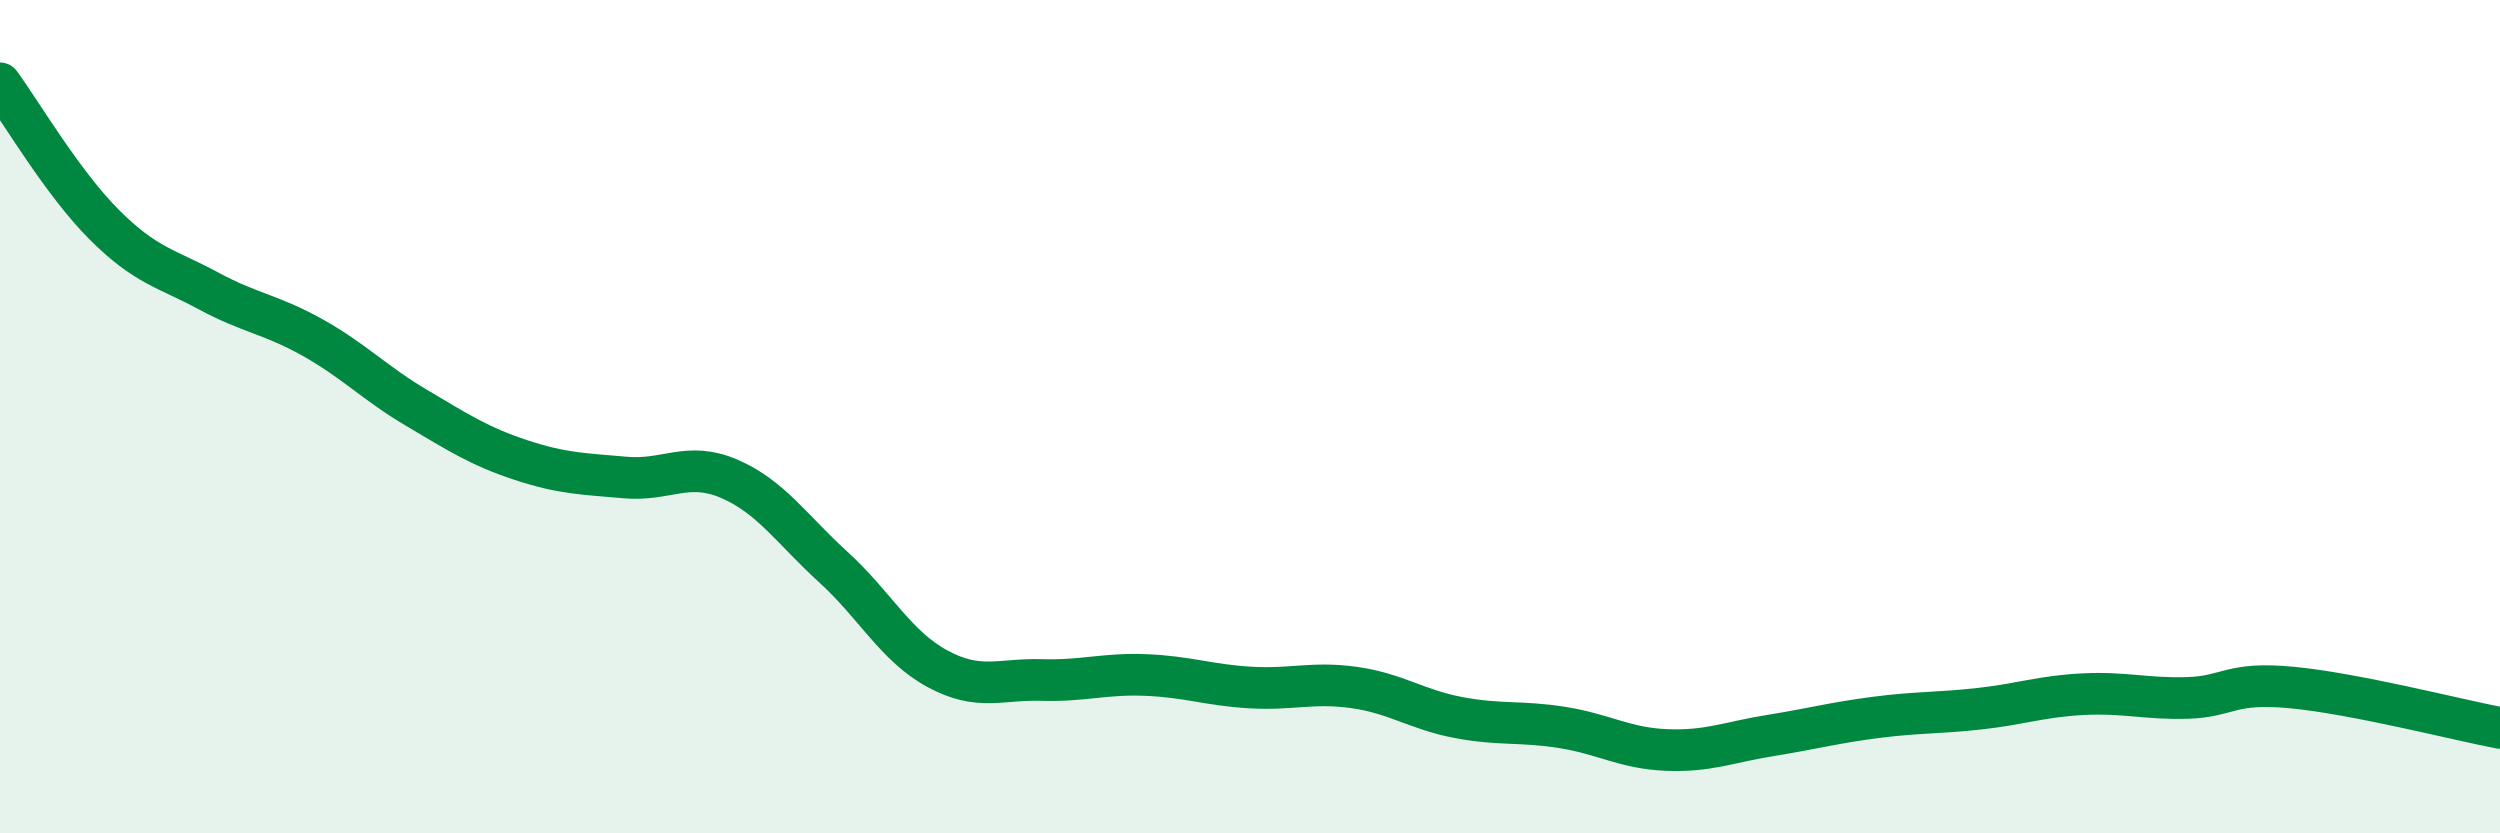
    <svg width="60" height="20" viewBox="0 0 60 20" xmlns="http://www.w3.org/2000/svg">
      <path
        d="M 0,2 C 0.5,2.68 1.5,4.39 2.5,5.39 C 3.5,6.39 4,6.44 5,6.98 C 6,7.52 6.5,7.54 7.5,8.1 C 8.5,8.66 9,9.2 10,9.79 C 11,10.38 11.5,10.71 12.5,11.04 C 13.5,11.37 14,11.37 15,11.46 C 16,11.55 16.5,11.06 17.5,11.49 C 18.5,11.92 19,12.7 20,13.61 C 21,14.52 21.5,15.51 22.5,16.05 C 23.5,16.59 24,16.29 25,16.32 C 26,16.35 26.5,16.16 27.5,16.2 C 28.5,16.24 29,16.44 30,16.5 C 31,16.56 31.5,16.36 32.5,16.5 C 33.5,16.64 34,17.03 35,17.22 C 36,17.41 36.5,17.3 37.5,17.46 C 38.5,17.62 39,17.96 40,18 C 41,18.04 41.5,17.81 42.5,17.65 C 43.5,17.49 44,17.35 45,17.22 C 46,17.09 46.5,17.12 47.5,17.01 C 48.5,16.9 49,16.71 50,16.66 C 51,16.61 51.5,16.78 52.5,16.75 C 53.5,16.72 53.5,16.36 55,16.5 C 56.5,16.64 59,17.28 60,17.47L60 20L0 20Z"
        fill="#008740"
        opacity="0.1"
        stroke-linecap="round"
        stroke-linejoin="round"
      />
      <path
        d="M 0,2 C 0.5,2.68 1.5,4.39 2.5,5.39 C 3.5,6.39 4,6.44 5,6.98 C 6,7.52 6.5,7.54 7.5,8.1 C 8.5,8.66 9,9.2 10,9.79 C 11,10.38 11.5,10.71 12.5,11.04 C 13.5,11.37 14,11.37 15,11.46 C 16,11.55 16.5,11.06 17.5,11.49 C 18.5,11.92 19,12.7 20,13.61 C 21,14.52 21.5,15.51 22.5,16.05 C 23.5,16.59 24,16.29 25,16.32 C 26,16.35 26.5,16.16 27.5,16.2 C 28.5,16.24 29,16.44 30,16.5 C 31,16.56 31.5,16.36 32.5,16.5 C 33.5,16.64 34,17.03 35,17.22 C 36,17.41 36.5,17.3 37.5,17.46 C 38.5,17.62 39,17.96 40,18 C 41,18.04 41.5,17.81 42.5,17.65 C 43.5,17.49 44,17.35 45,17.22 C 46,17.09 46.5,17.12 47.5,17.01 C 48.5,16.9 49,16.71 50,16.66 C 51,16.61 51.5,16.78 52.5,16.75 C 53.5,16.72 53.5,16.36 55,16.5 C 56.5,16.64 59,17.28 60,17.47"
        stroke="#008740"
        stroke-width="1"
        fill="none"
        stroke-linecap="round"
        stroke-linejoin="round"
      />
    </svg>
  
